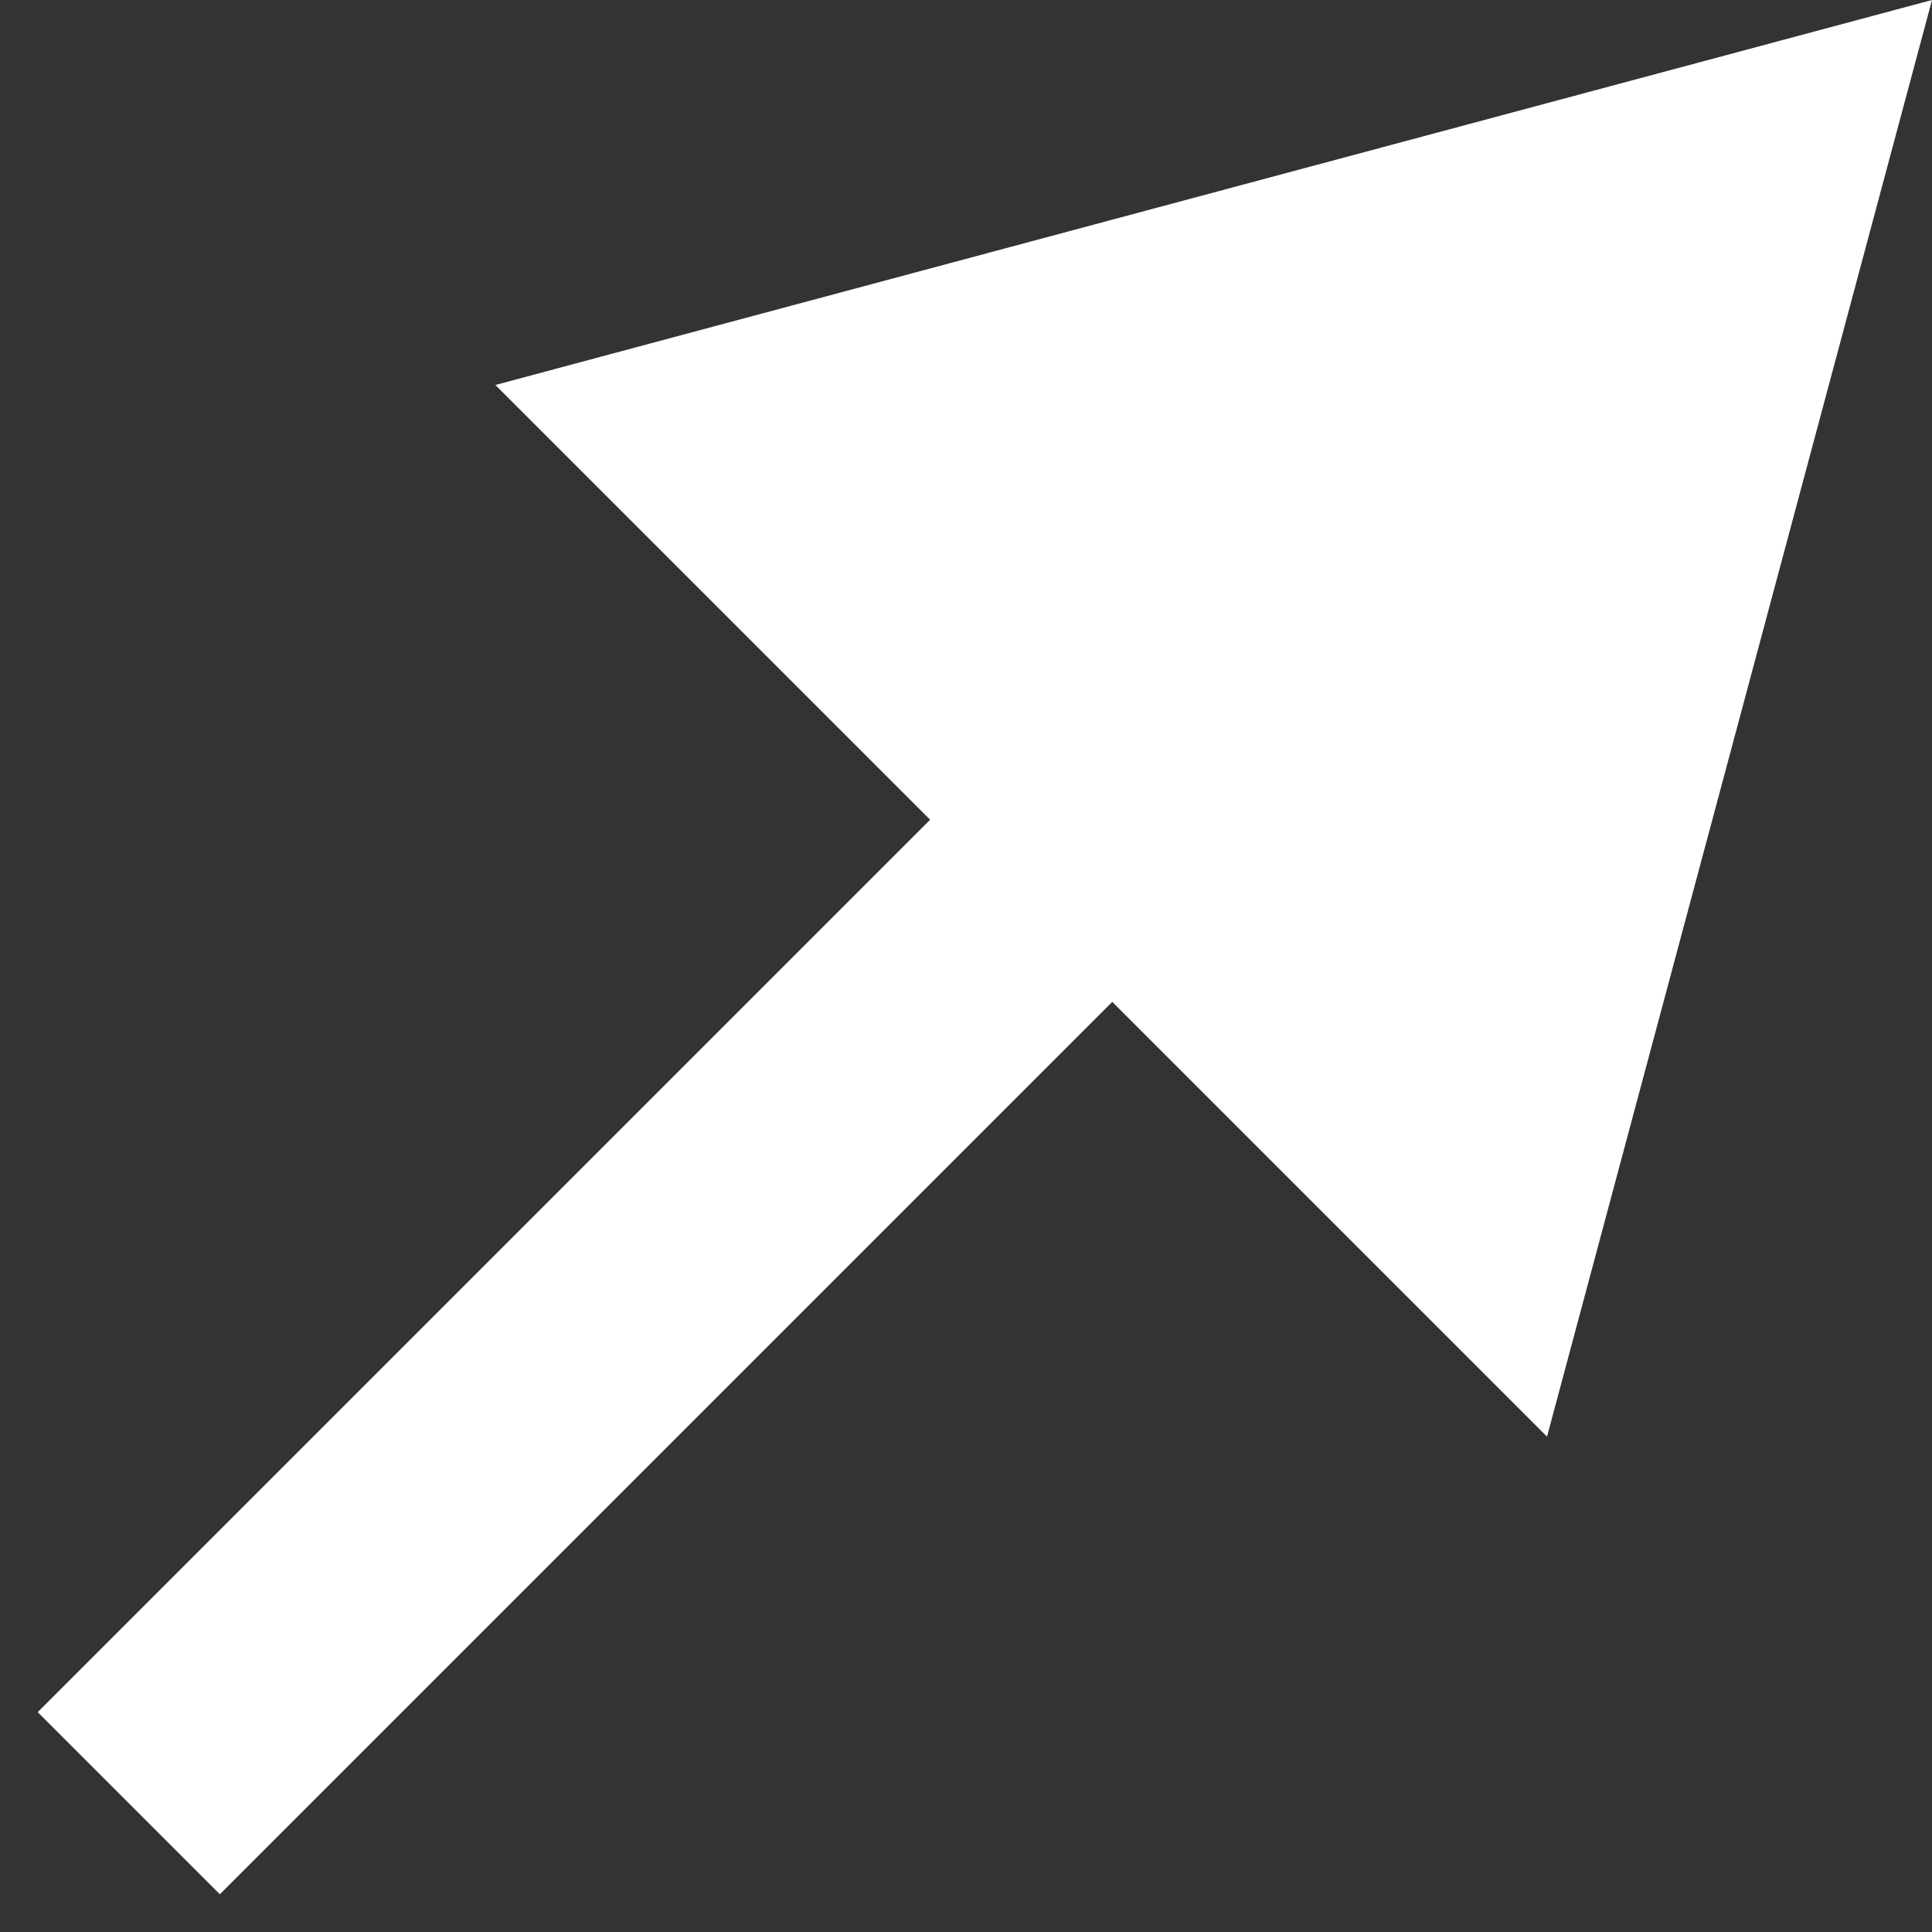 <?xml version="1.0" encoding="UTF-8"?> <svg xmlns="http://www.w3.org/2000/svg" width="15" height="15" viewBox="0 0 15 15" fill="none"><rect x="0" y="0" width="15" height="15" fill="#333333" stroke="none"/><path d="M15 -2.65626e-08L3.846 2.989L12.011 11.154L15 -2.65626e-08ZM1.707 14.707L9.343 7.071L7.929 5.657L0.293 13.293L1.707 14.707Z" fill="white"></path></svg> 